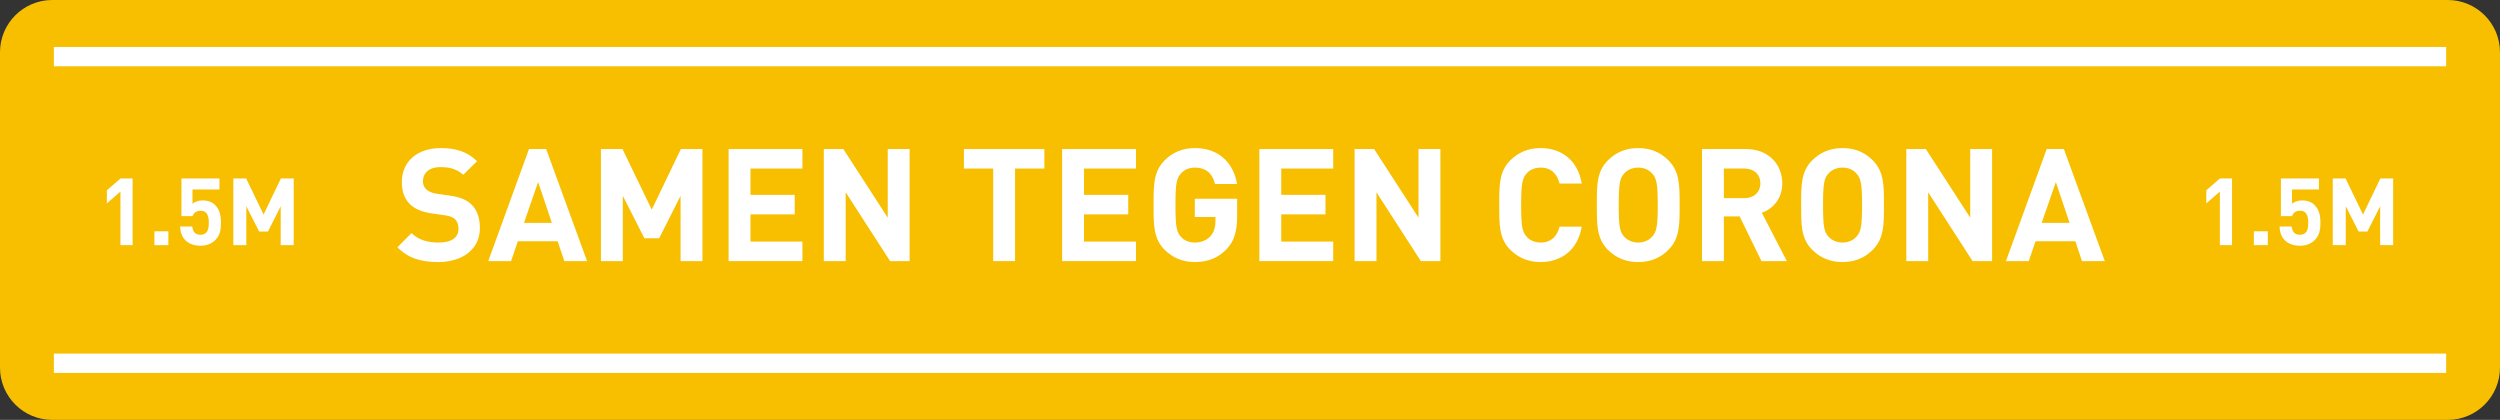 <?xml version="1.0" encoding="utf-8"?>
<!-- Generator: Adobe Illustrator 24.1.1, SVG Export Plug-In . SVG Version: 6.00 Build 0)  -->
<svg version="1.1" id="Layer_1" xmlns="http://www.w3.org/2000/svg" xmlns:xlink="http://www.w3.org/1999/xlink" x="0px" y="0px"
	 viewBox="0 0 1687.73 283.46" style="enable-background:new 0 0 1687.73 283.46;" xml:space="preserve">
<rect x="0" y="0" width="1687.73" height="283.46" fill="#333333" stroke="none"/>
<style type="text/css">
	.st0{fill:#F7BF00;}
	.st1{fill:#FFFFFF;}
</style>
<g>
	<path class="st0" d="M1652.44,283.46H35.29C15.8,283.46,0,267.66,0,248.17V35.29C0,15.8,15.8,0,35.29,0h1617.14
		c19.49,0,35.29,15.8,35.29,35.29v212.87C1687.73,267.66,1671.93,283.46,1652.44,283.46z"/>
	<g>
		<rect x="36.37" y="31.7" class="st1" width="1615" height="13.05"/>
		<rect x="36.37" y="238.71" class="st1" width="1615" height="13.05"/>
		<g>
			<g>
				<path class="st1" d="M81.3,165.5v-36.15l-9.16,7.96v-8.85l9.16-7.96h8.22v45H81.3z"/>
				<path class="st1" d="M104.24,165.5v-9.35h9.42v9.35H104.24z"/>
				<path class="st1" d="M145.19,162.22c-2.02,2.02-5.25,3.67-9.92,3.67s-8.09-1.64-10.05-3.6c-2.78-2.78-3.41-6.07-3.67-9.35h8.22
					c0.44,3.54,2.09,5.56,5.5,5.56c1.58,0,2.91-0.44,3.92-1.45c1.45-1.45,1.77-3.86,1.77-6.7c0-5.18-1.52-8.09-5.5-8.09
					c-3.35,0-4.87,1.9-5.44,3.67h-7.52V120.5h25.66v7.4h-18.2v9.67c1.2-1.14,3.73-2.27,6.76-2.27c3.73,0,6.57,1.2,8.41,3.03
					c3.54,3.54,4.04,7.77,4.04,12.01C149.17,155.39,148.48,158.93,145.19,162.22z"/>
				<path class="st1" d="M189.49,165.5v-26.23l-8.6,17.06h-5.94l-8.66-17.06v26.23h-8.78v-45h8.66l11.76,24.33l11.69-24.33h8.66v45
					H189.49z"/>
			</g>
			<g>
				<path class="st1" d="M1498.62,165.5v-36.15l-9.16,7.96v-8.85l9.16-7.96h8.22v45H1498.62z"/>
				<path class="st1" d="M1521.56,165.5v-9.35h9.42v9.35H1521.56z"/>
				<path class="st1" d="M1562.51,162.22c-2.02,2.02-5.24,3.67-9.92,3.67c-4.68,0-8.09-1.64-10.05-3.6
					c-2.78-2.78-3.41-6.07-3.67-9.35h8.22c0.44,3.54,2.09,5.56,5.5,5.56c1.58,0,2.91-0.44,3.92-1.45c1.46-1.45,1.77-3.86,1.77-6.7
					c0-5.18-1.52-8.09-5.5-8.09c-3.35,0-4.87,1.9-5.43,3.67h-7.52V120.5h25.66v7.4h-18.2v9.67c1.2-1.14,3.73-2.27,6.76-2.27
					c3.73,0,6.57,1.2,8.41,3.03c3.54,3.54,4.04,7.77,4.04,12.01C1566.5,155.39,1565.8,158.93,1562.51,162.22z"/>
				<path class="st1" d="M1606.81,165.5v-26.23l-8.6,17.06h-5.94l-8.66-17.06v26.23h-8.79v-45h8.66l11.76,24.33l11.69-24.33h8.66v45
					H1606.81z"/>
			</g>
		</g>
		<g>
			<path class="st1" d="M295.92,176.91c-11.48,0-20.19-2.44-27.63-9.99l9.56-9.56c4.78,4.78,11.26,6.38,18.28,6.38
				c8.71,0,13.39-3.29,13.39-9.35c0-2.66-0.74-4.89-2.34-6.38c-1.49-1.38-3.19-2.13-6.69-2.66l-9.14-1.28
				c-6.48-0.96-11.26-2.98-14.66-6.27c-3.61-3.61-5.42-8.5-5.42-14.88c0-13.5,9.99-22.95,26.35-22.95c10.41,0,17.96,2.55,24.44,8.82
				l-9.35,9.25c-4.78-4.57-10.52-5.21-15.51-5.21c-7.86,0-11.69,4.36-11.69,9.56c0,1.91,0.64,3.93,2.23,5.42
				c1.49,1.38,3.93,2.55,7.01,2.97l8.93,1.28c6.91,0.96,11.26,2.87,14.45,5.84c4.04,3.83,5.84,9.35,5.84,16.04
				C323.97,168.62,311.75,176.91,295.92,176.91z"/>
			<path class="st1" d="M380.93,176.27l-4.46-13.39h-26.88l-4.57,13.39H329.6l27.52-75.66h11.58l27.63,75.66H380.93z M363.29,122.92
				l-9.56,27.52h18.81L363.29,122.92z"/>
			<path class="st1" d="M459.45,176.27v-44.1L445,160.86h-9.99l-14.56-28.69v44.1h-14.77v-75.66h14.56l19.76,40.91l19.66-40.91
				h14.56v75.66H459.45z"/>
			<path class="st1" d="M491.87,176.27v-75.66h49.84v13.18h-35.07v17.75h29.86v13.18h-29.86v18.38h35.07v13.18H491.87z"/>
			<path class="st1" d="M600.89,176.27l-29.97-46.44v46.44h-14.77v-75.66h13.18l29.97,46.33v-46.33h14.77v75.66H600.89z"/>
			<path class="st1" d="M685.27,113.79v62.48H670.5v-62.48h-19.76v-13.18h54.3v13.18H685.27z"/>
			<path class="st1" d="M717.04,176.27v-75.66h49.84v13.18h-35.07v17.75h29.86v13.18h-29.86v18.38h35.07v13.18H717.04z"/>
			<path class="st1" d="M827.98,168.3c-6.06,6.27-13.28,8.61-21.36,8.61c-8.29,0-15.09-2.98-20.4-8.29
				c-7.65-7.65-7.44-17.11-7.44-30.18s-0.21-22.53,7.44-30.18c5.31-5.31,11.9-8.29,20.4-8.29c17.53,0,26.46,11.48,28.48,24.23
				h-14.88c-1.7-7.12-6.06-11.05-13.6-11.05c-4.04,0-7.33,1.59-9.46,4.04c-2.87,3.19-3.61,6.69-3.61,21.25
				c0,14.56,0.74,18.17,3.61,21.36c2.13,2.44,5.42,3.93,9.46,3.93c4.46,0,8.08-1.59,10.52-4.25c2.44-2.76,3.4-6.16,3.4-10.1v-2.87
				h-13.92v-12.33h28.58v11.05C835.2,156.18,833.29,162.77,827.98,168.3z"/>
			<path class="st1" d="M850.19,176.27v-75.66h49.84v13.18h-35.07v17.75h29.86v13.18h-29.86v18.38h35.07v13.18H850.19z"/>
			<path class="st1" d="M959.21,176.27l-29.97-46.44v46.44h-14.77v-75.66h13.18l29.97,46.33v-46.33h14.77v75.66H959.21z"/>
			<path class="st1" d="M1039.98,176.91c-8.29,0-15.09-2.98-20.4-8.29c-7.65-7.65-7.44-17.11-7.44-30.18s-0.21-22.53,7.44-30.18
				c5.31-5.31,12.11-8.29,20.4-8.29c14.13,0,25.18,8.08,27.84,23.91h-14.98c-1.49-6.06-5.31-10.73-12.75-10.73
				c-4.04,0-7.33,1.49-9.46,3.93c-2.87,3.19-3.72,6.8-3.72,21.36c0,14.56,0.85,18.17,3.72,21.36c2.13,2.44,5.42,3.93,9.46,3.93
				c7.44,0,11.26-4.68,12.75-10.73h14.98C1065.16,168.83,1054,176.91,1039.98,176.91z"/>
			<path class="st1" d="M1126.37,168.62c-5.31,5.31-11.8,8.29-20.4,8.29c-8.61,0-15.2-2.98-20.51-8.29
				c-7.65-7.65-7.44-17.11-7.44-30.18s-0.21-22.53,7.44-30.18c5.31-5.31,11.9-8.29,20.51-8.29c8.61,0,15.09,2.98,20.4,8.29
				c7.65,7.65,7.54,17.11,7.54,30.18S1134.02,160.97,1126.37,168.62z M1115.42,117.19c-2.13-2.44-5.42-4.04-9.46-4.04
				c-4.04,0-7.44,1.59-9.56,4.04c-2.87,3.19-3.61,6.69-3.61,21.25c0,14.56,0.74,18.06,3.61,21.25c2.13,2.44,5.53,4.04,9.56,4.04
				c4.04,0,7.33-1.59,9.46-4.04c2.87-3.19,3.72-6.69,3.72-21.25C1119.14,123.88,1118.29,120.37,1115.42,117.19z"/>
			<path class="st1" d="M1189.17,176.27l-14.77-30.18h-10.63v30.18H1149v-75.66h29.65c15.41,0,24.55,10.52,24.55,23.17
				c0,10.63-6.48,17.21-13.81,19.87l16.9,32.62H1189.17z M1177.69,113.79h-13.92v19.98h13.92c6.48,0,10.73-4.14,10.73-9.99
				C1188.43,117.93,1184.18,113.79,1177.69,113.79z"/>
			<path class="st1" d="M1264.3,168.62c-5.31,5.31-11.8,8.29-20.4,8.29c-8.61,0-15.2-2.98-20.51-8.29
				c-7.65-7.65-7.44-17.11-7.44-30.18s-0.21-22.53,7.44-30.18c5.31-5.31,11.9-8.29,20.51-8.29c8.61,0,15.09,2.98,20.4,8.29
				c7.65,7.65,7.54,17.11,7.54,30.18S1271.95,160.97,1264.3,168.62z M1253.35,117.19c-2.13-2.44-5.42-4.04-9.46-4.04
				c-4.04,0-7.44,1.59-9.56,4.04c-2.87,3.19-3.61,6.69-3.61,21.25c0,14.56,0.74,18.06,3.61,21.25c2.13,2.44,5.53,4.04,9.56,4.04
				c4.04,0,7.33-1.59,9.46-4.04c2.87-3.19,3.72-6.69,3.72-21.25C1257.07,123.88,1256.22,120.37,1253.35,117.19z"/>
			<path class="st1" d="M1331.67,176.27l-29.97-46.44v46.44h-14.77v-75.66h13.18l29.97,46.33v-46.33h14.77v75.66H1331.67z"/>
			<path class="st1" d="M1405.52,176.27l-4.46-13.39h-26.88l-4.57,13.39h-15.41l27.52-75.66h11.58l27.63,75.66H1405.52z
				 M1387.89,122.92l-9.56,27.52h18.81L1387.89,122.92z"/>
		</g>
	</g>
</g>
</svg>
